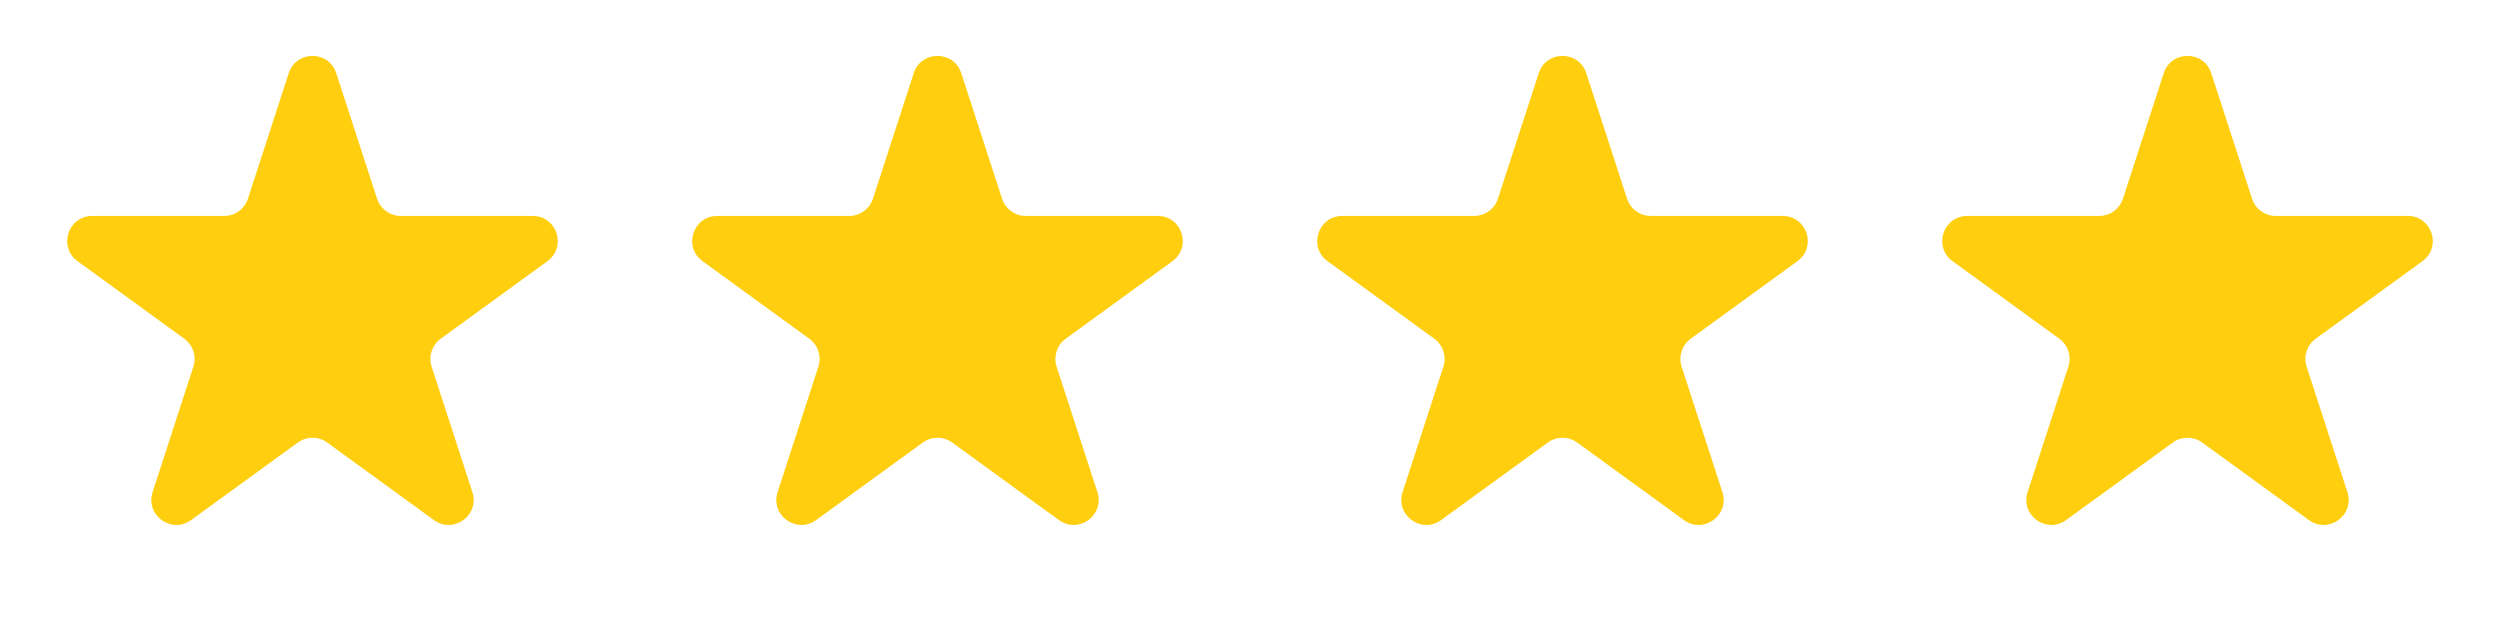 <?xml version="1.0" encoding="UTF-8"?> <svg xmlns="http://www.w3.org/2000/svg" width="200" height="50" viewBox="0 0 200 50" fill="none"> <path d="M23.098 5.854C23.697 4.011 26.303 4.011 26.902 5.854L30.164 15.893C30.432 16.717 31.2 17.275 32.066 17.275H42.621C44.559 17.275 45.364 19.754 43.797 20.893L35.257 27.097C34.556 27.606 34.263 28.509 34.531 29.333L37.792 39.371C38.391 41.214 36.282 42.746 34.715 41.607L26.176 35.403C25.475 34.894 24.525 34.894 23.824 35.403L15.285 41.607C13.718 42.746 11.609 41.214 12.207 39.371L15.469 29.333C15.737 28.509 15.444 27.606 14.743 27.097L6.203 20.893C4.636 19.754 5.442 17.275 7.379 17.275H17.934C18.8 17.275 19.568 16.717 19.836 15.893L23.098 5.854Z" fill="#FFCF0F"></path> <path d="M73.098 5.854C73.697 4.011 76.303 4.011 76.902 5.854L80.164 15.893C80.432 16.717 81.2 17.275 82.066 17.275H92.621C94.558 17.275 95.364 19.754 93.797 20.893L85.257 27.097C84.556 27.606 84.263 28.509 84.531 29.333L87.793 39.371C88.391 41.214 86.282 42.746 84.715 41.607L76.176 35.403C75.475 34.894 74.525 34.894 73.824 35.403L65.285 41.607C63.718 42.746 61.609 41.214 62.208 39.371L65.469 29.333C65.737 28.509 65.444 27.606 64.743 27.097L56.203 20.893C54.636 19.754 55.441 17.275 57.379 17.275H67.934C68.8 17.275 69.568 16.717 69.836 15.893L73.098 5.854Z" fill="#FFCF0F"></path> <path d="M123.098 5.854C123.697 4.011 126.303 4.011 126.902 5.854L130.164 15.893C130.432 16.717 131.199 17.275 132.066 17.275H142.621C144.558 17.275 145.364 19.754 143.797 20.893L135.257 27.097C134.556 27.606 134.263 28.509 134.531 29.333L137.793 39.371C138.391 41.214 136.282 42.746 134.715 41.607L126.176 35.403C125.475 34.894 124.525 34.894 123.824 35.403L115.285 41.607C113.718 42.746 111.609 41.214 112.207 39.371L115.469 29.333C115.737 28.509 115.444 27.606 114.743 27.097L106.203 20.893C104.636 19.754 105.442 17.275 107.379 17.275H117.934C118.801 17.275 119.568 16.717 119.836 15.893L123.098 5.854Z" fill="#FFCF0F"></path> <path d="M173.098 5.854C173.697 4.011 176.303 4.011 176.902 5.854L180.164 15.893C180.432 16.717 181.199 17.275 182.066 17.275H192.621C194.558 17.275 195.364 19.754 193.797 20.893L185.257 27.097C184.556 27.606 184.263 28.509 184.531 29.333L187.793 39.371C188.391 41.214 186.282 42.746 184.715 41.607L176.176 35.403C175.475 34.894 174.525 34.894 173.824 35.403L165.285 41.607C163.718 42.746 161.609 41.214 162.207 39.371L165.469 29.333C165.737 28.509 165.444 27.606 164.743 27.097L156.203 20.893C154.636 19.754 155.442 17.275 157.379 17.275H167.934C168.801 17.275 169.568 16.717 169.836 15.893L173.098 5.854Z" fill="#FFCF0F"></path> </svg> 